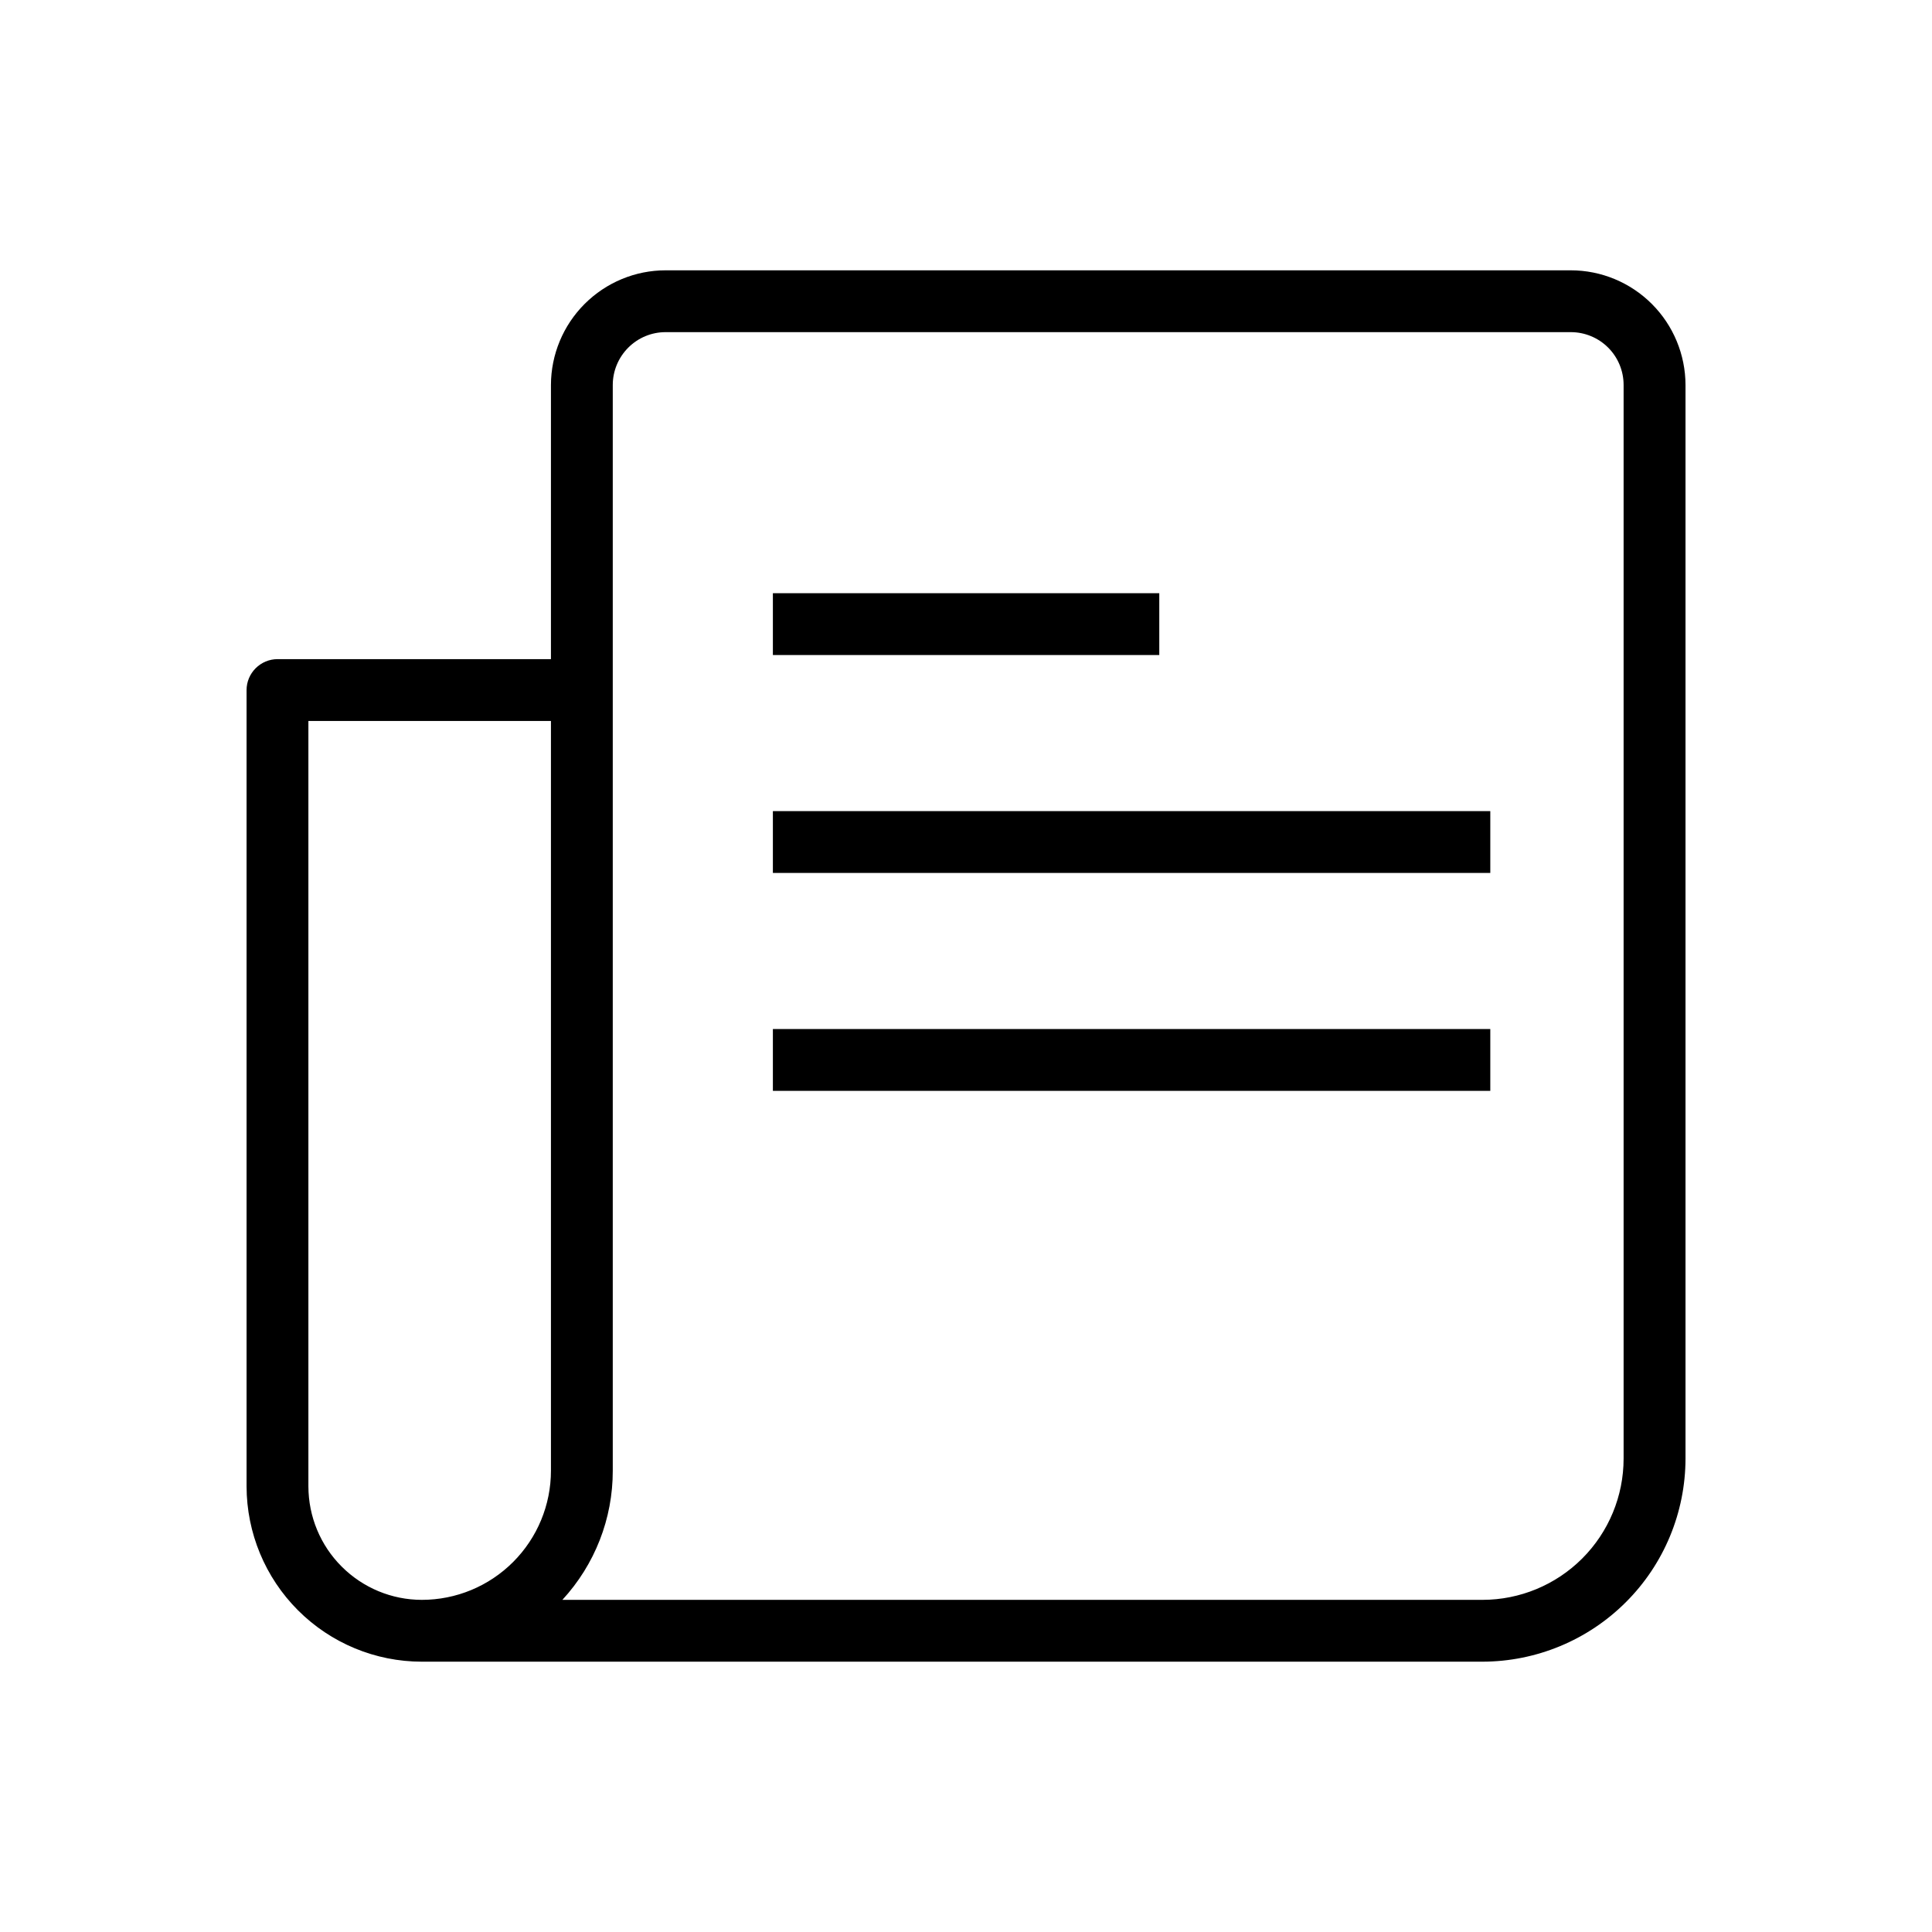 <svg fill="none" viewBox="0 0 24 24" height="24" width="24" xmlns="http://www.w3.org/2000/svg">
  <path fill="black" d="M18.415 20.642H5.24C4.663 20.642 4.11 20.412 3.702 20.004C3.294 19.596 3.064 19.042 3.063 18.465V8.572C3.063 8.47 3.104 8.373 3.176 8.301C3.248 8.229 3.346 8.188 3.447 8.188H6.844V4.782C6.845 4.405 6.995 4.043 7.262 3.776C7.529 3.509 7.891 3.358 8.268 3.358H19.513C19.891 3.358 20.253 3.509 20.52 3.776C20.787 4.043 20.937 4.405 20.938 4.782V18.119C20.937 18.788 20.671 19.43 20.198 19.902C19.725 20.375 19.084 20.641 18.415 20.642ZM6.986 19.874H18.415C18.88 19.874 19.326 19.689 19.655 19.36C19.984 19.031 20.169 18.585 20.169 18.119V4.782C20.169 4.608 20.1 4.441 19.977 4.318C19.854 4.195 19.687 4.126 19.513 4.126H8.268C8.094 4.126 7.928 4.195 7.805 4.318C7.682 4.441 7.612 4.608 7.612 4.782V18.27C7.613 18.865 7.389 19.437 6.986 19.874ZM3.831 8.956V18.465C3.832 18.839 3.98 19.197 4.245 19.461C4.509 19.725 4.867 19.874 5.24 19.874C5.666 19.874 6.073 19.705 6.374 19.404C6.675 19.103 6.844 18.695 6.844 18.27V8.956H3.831Z"></path>
  <path fill="black" d="M9.601 7.369H14.401V8.137H9.601V7.369Z"></path>
  <path fill="black" d="M9.601 10.076H18.513V10.844H9.601V10.076Z"></path>
  <path fill="black" d="M9.601 12.783H18.513V13.551H9.601V12.783Z"></path>
</svg>